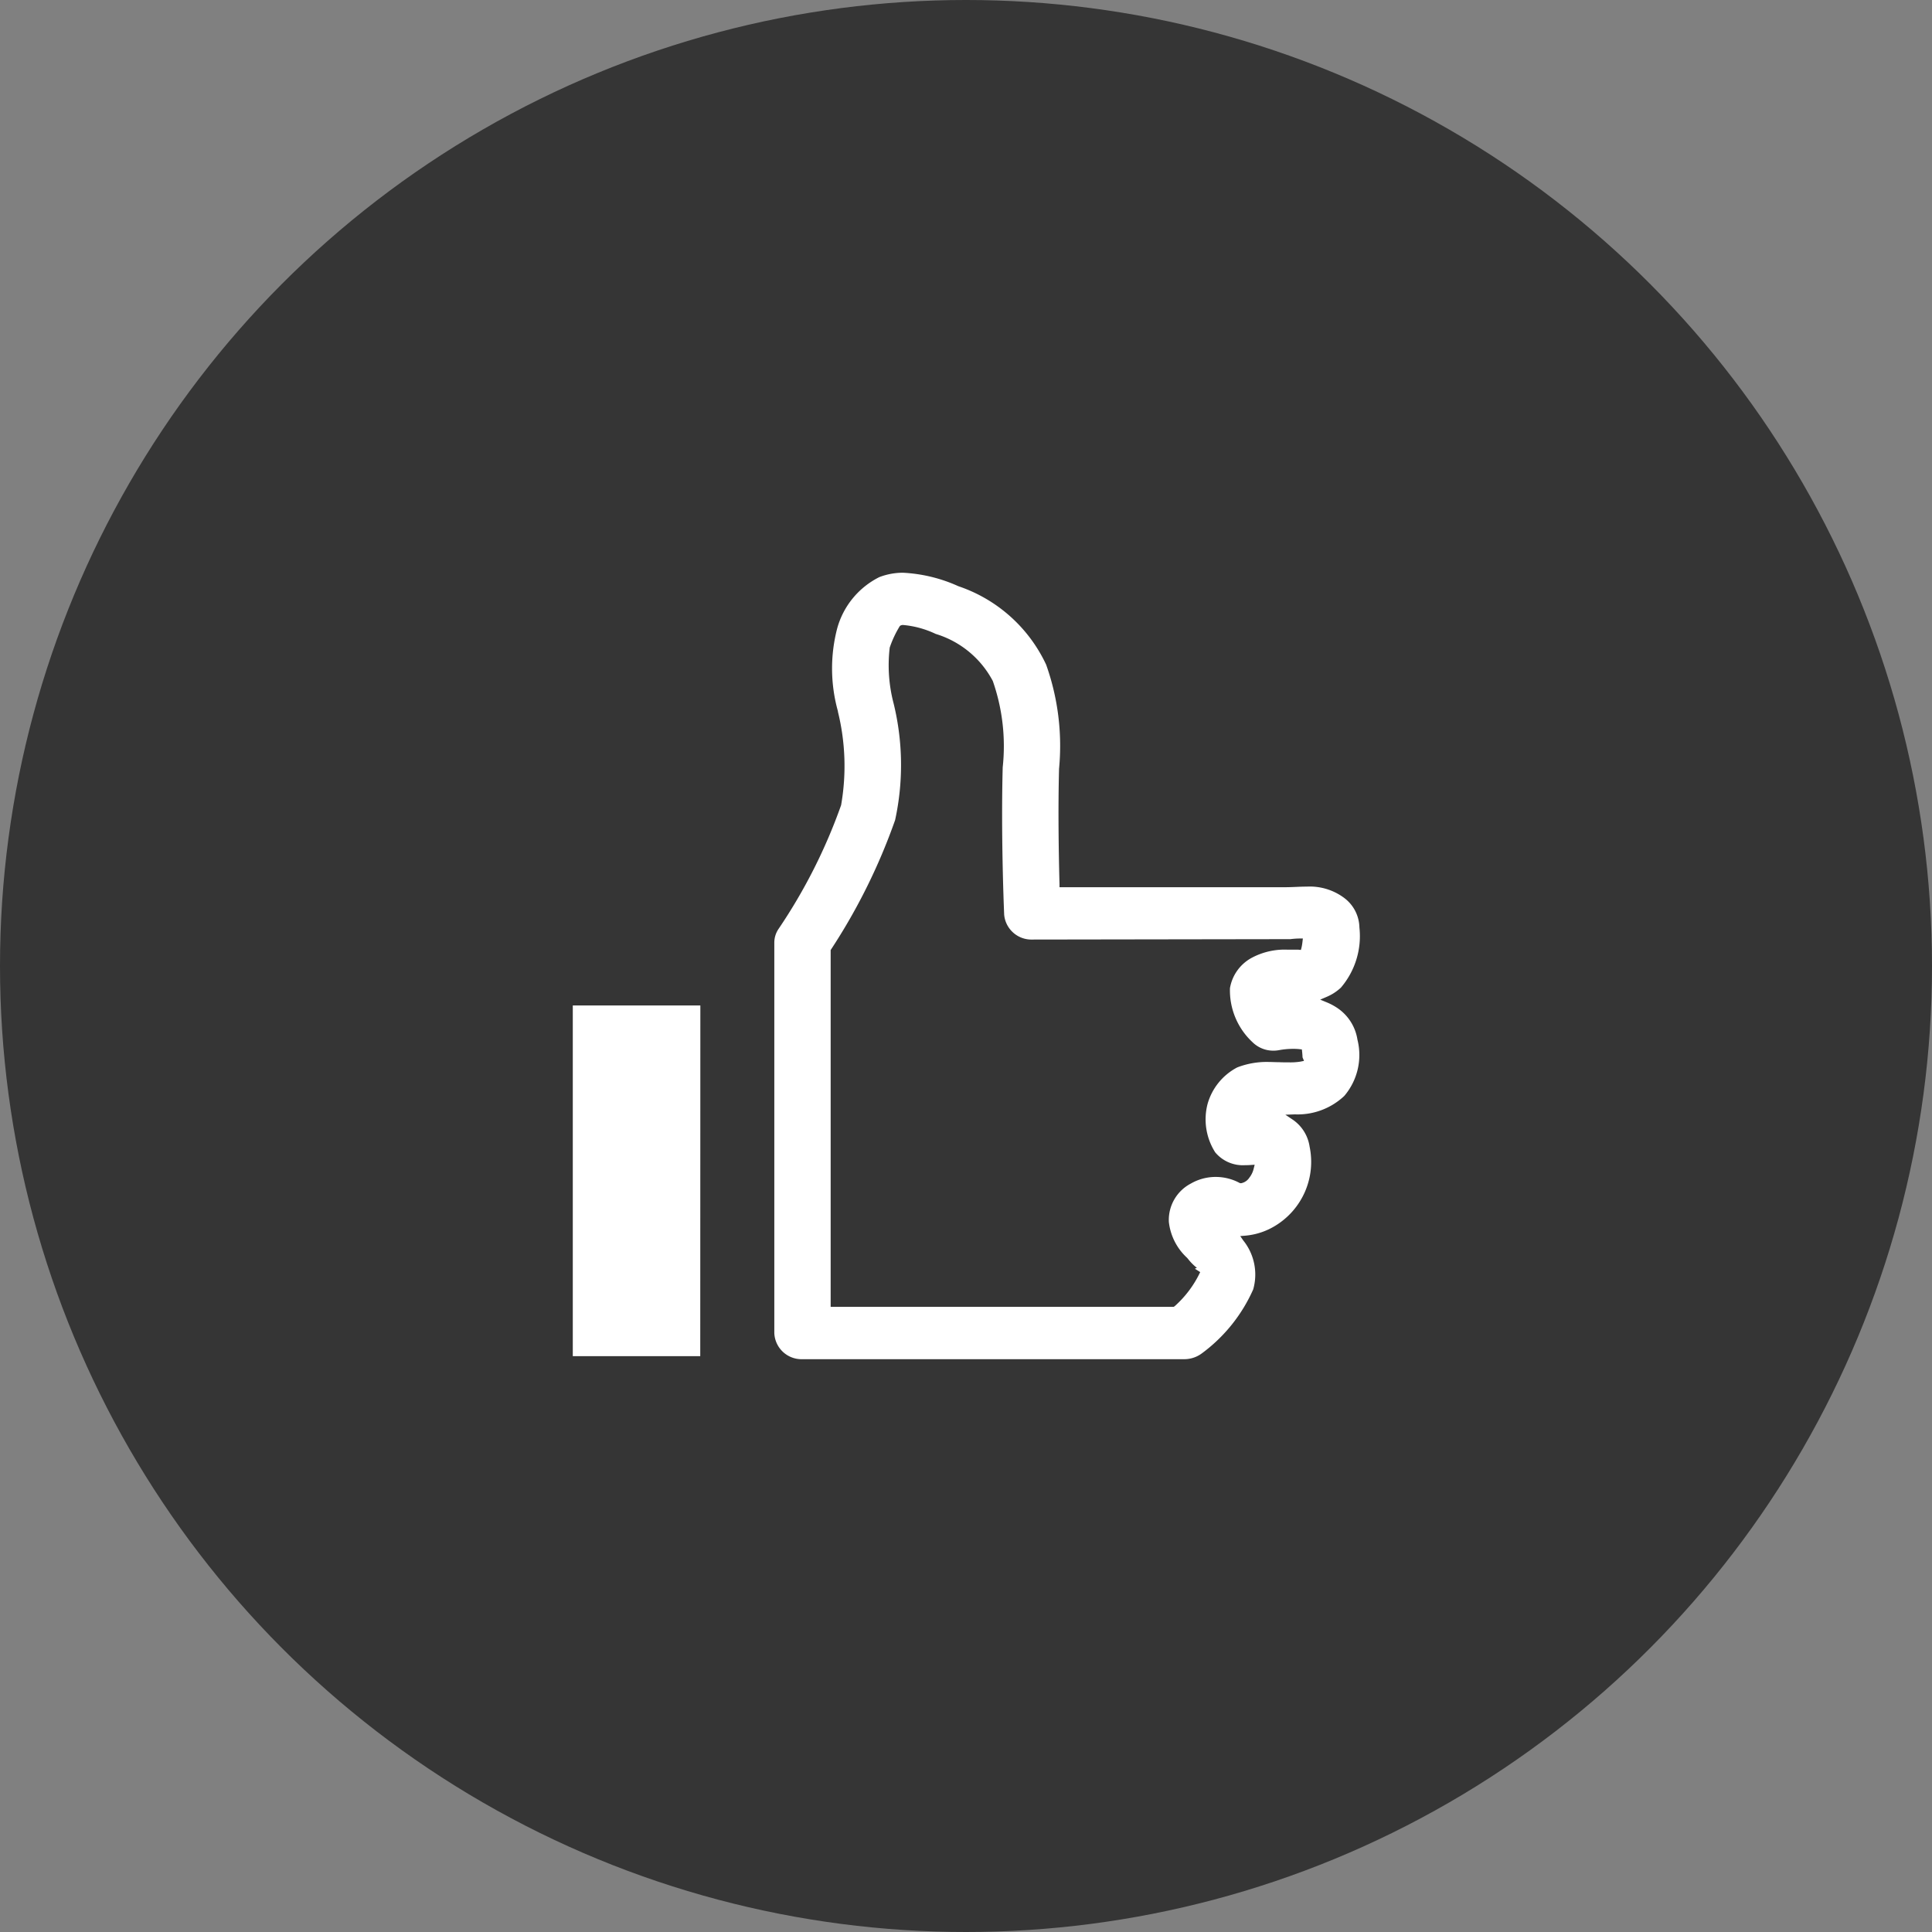 <?xml version="1.0" encoding="UTF-8"?> <svg xmlns="http://www.w3.org/2000/svg" width="78" height="78" viewBox="0 0 78 78"><rect x="0" y="0" width="78" height="78" fill="#808080" stroke="none"/><g transform="translate(-180 -1896)"><circle cx="39" cy="39" r="39" transform="translate(180 1896)" fill="#353535"></circle><g transform="translate(-2)"><rect width="36" height="36" transform="translate(203 1917)" fill="rgba(255,255,255,0)"></rect><g transform="translate(5392 20111)"><path d="M102.9-754.084a2.081,2.081,0,0,0,.6-.392A3.3,3.3,0,0,0,104.29-757a1.653,1.653,0,0,0-.658-1.286,3.438,3.438,0,0,0-2.449-.463h-9c-.03-1.135-.063-2.951-.018-4.658.1-3.008-.139-5.844-4.141-7.489a4.517,4.517,0,0,0-3.286-.366,3.391,3.391,0,0,0-1.778,2.161,6.538,6.538,0,0,0,.03,3.41,9.1,9.1,0,0,1,.134,3.7,21.877,21.877,0,0,1-2.512,4.969,1.114,1.114,0,0,0-.195.63v15.759a1.225,1.225,0,0,0,1.265,1.18H97.1a1.31,1.31,0,0,0,.782-.255A6.607,6.607,0,0,0,100-742.342a2.335,2.335,0,0,0-.417-2.091,2.881,2.881,0,0,0,1.252-.413,3.145,3.145,0,0,0,1.442-3.325,1.733,1.733,0,0,0-.713-1.154,2.927,2.927,0,0,0,2.079-.781,2.668,2.668,0,0,0,.567-2.378,2.008,2.008,0,0,0-.923-1.4A2.535,2.535,0,0,0,102.9-754.084Zm-2.011,2.4a3.9,3.9,0,0,0-1.707.222,2.507,2.507,0,0,0-.941,3.615,1.694,1.694,0,0,0,1.533.564.816.816,0,0,1-.152.311c-.119.148-.233.191-.25.17a2.159,2.159,0,0,0-2.077.035,1.781,1.781,0,0,0-.951,1.652,2.42,2.42,0,0,0,.772,1.543c.144.167.435.519.506.434a4.137,4.137,0,0,1-1,1.338H82.953v-14.244a24.109,24.109,0,0,0,2.6-5.245,10.547,10.547,0,0,0-.053-4.757,6.526,6.526,0,0,1-.167-2.2,6.336,6.336,0,0,1,.379-.823,2.858,2.858,0,0,1,1.308.345c2.365.972,2.73,2.164,2.626,5.262-.076,2.822.053,5.826.058,5.951a1.229,1.229,0,0,0,1.265,1.133l10.427-.016a2.963,2.963,0,0,1,.352-.026,1.765,1.765,0,0,1-.033.2c-.078-.007-.152,0-.21,0a3.217,3.217,0,0,0-1.713.328,1.84,1.84,0,0,0-.969,1.328,2.966,2.966,0,0,0,.941,2.287,1.334,1.334,0,0,0,1.207.356,2.975,2.975,0,0,1,.764-.035,2.38,2.38,0,0,0,.025.257A5.2,5.2,0,0,1,100.893-751.689Z" transform="translate(-5259.292 -17420.557)" fill="#fff"></path><path d="M97.1-739.32H81.688a1.351,1.351,0,0,1-1.39-1.3v-15.759a1.235,1.235,0,0,1,.217-.7,21.749,21.749,0,0,0,2.5-4.937,9.024,9.024,0,0,0-.138-3.645l0-.019a6.574,6.574,0,0,1-.02-3.458,3.491,3.491,0,0,1,1.848-2.23,2.914,2.914,0,0,1,1.071-.194,6.386,6.386,0,0,1,2.307.56c4.076,1.675,4.322,4.555,4.219,7.609-.043,1.6-.017,3.322.015,4.528h8.874c.134,0,.269-.006.412-.011s.295-.012.446-.012a2.552,2.552,0,0,1,1.667.512,1.774,1.774,0,0,1,.706,1.382,3.425,3.425,0,0,1-.826,2.616,2.19,2.19,0,0,1-.4.3c.055.029.109.061.164.1a2.133,2.133,0,0,1,.98,1.488,2.782,2.782,0,0,1-.6,2.484,2.85,2.85,0,0,1-1.846.8,1.924,1.924,0,0,1,.513,1.026,3.266,3.266,0,0,1-1.5,3.455,3.05,3.05,0,0,1-1.1.406,2.355,2.355,0,0,1,.322,2.028l-.006.015a6.7,6.7,0,0,1-2.162,2.691A1.434,1.434,0,0,1,97.1-739.32Zm-11.326-32a2.664,2.664,0,0,0-.98.176,3.286,3.286,0,0,0-1.707,2.089,6.421,6.421,0,0,0,.034,3.326l0,.019a9.164,9.164,0,0,1,.131,3.761l0,.006a22,22,0,0,1-2.526,5,.987.987,0,0,0-.173.56v15.759a1.1,1.1,0,0,0,1.14,1.055H97.1a1.183,1.183,0,0,0,.707-.23,6.452,6.452,0,0,0,2.08-2.587,2.194,2.194,0,0,0-.4-1.975l-.123-.178.216-.018a2.771,2.771,0,0,0,1.2-.4,3.018,3.018,0,0,0,1.384-3.194,1.6,1.6,0,0,0-.66-1.074l-.318-.214.383-.014a2.743,2.743,0,0,0,1.994-.743,2.548,2.548,0,0,0,.533-2.272,1.888,1.888,0,0,0-.868-1.316,2.39,2.39,0,0,0-.362-.188l-.274-.113.272-.117a1.946,1.946,0,0,0,.564-.368,3.2,3.2,0,0,0,.747-2.429,1.527,1.527,0,0,0-.61-1.189,2.321,2.321,0,0,0-1.513-.46c-.146,0-.293.006-.436.012s-.283.012-.423.012H92.067l0-.122c-.032-1.213-.062-3.007-.018-4.664a9.765,9.765,0,0,0-.522-4.2,6.045,6.045,0,0,0-3.542-3.166A6.16,6.16,0,0,0,85.769-771.319Zm10.9,29.639H82.828v-14.407l.021-.031a24.073,24.073,0,0,0,2.581-5.215,10.459,10.459,0,0,0-.058-4.7,6.067,6.067,0,0,1-.159-2.27l.006-.013a4.258,4.258,0,0,1,.4-.848l.012-.012.014-.009a.215.215,0,0,1,.124-.023,3.847,3.847,0,0,1,1.3.359,3.883,3.883,0,0,1,2.305,1.9,7.962,7.962,0,0,1,.4,3.485c-.07,2.616.036,5.4.058,5.927v.014a1.105,1.105,0,0,0,1.14,1.013l10.418-.016a3.166,3.166,0,0,1,.358-.026l.144,0-.017.143a1.853,1.853,0,0,1-.036.218l-.026.1-.107-.01c-.026,0-.053,0-.086,0l-.113,0h-.009l-.216,0a2.816,2.816,0,0,0-1.427.314,1.72,1.72,0,0,0-.906,1.238,2.853,2.853,0,0,0,.907,2.18,1.193,1.193,0,0,0,.849.345,1.258,1.258,0,0,0,.244-.024,3.141,3.141,0,0,1,.564-.049,2.1,2.1,0,0,1,.239.012l.1.011.011.1c.007.063.01.115.013.156s0,.06.006.072l.056.135-.149.03a2.568,2.568,0,0,1-.464.029c-.141,0-.282,0-.4-.007h-.031c-.133,0-.263-.009-.392-.009a3.3,3.3,0,0,0-1.259.22,2.4,2.4,0,0,0-1.2,1.482,2.481,2.481,0,0,0,.31,1.947,1.454,1.454,0,0,0,1.215.518c.066,0,.134,0,.207-.007l.171-.011-.041.166a.946.946,0,0,1-.175.359.51.51,0,0,1-.333.222.146.146,0,0,1-.084-.025,2.046,2.046,0,0,0-.942-.229,2,2,0,0,0-1,.267,1.658,1.658,0,0,0-.89,1.531v.012a2.314,2.314,0,0,0,.735,1.454l.038.044a2.144,2.144,0,0,0,.367.369.05.05,0,0,0-.016,0,.089.089,0,0,0-.067.032l.209.133a4.29,4.29,0,0,1-1.032,1.378Zm-13.593-.25h13.5a4.066,4.066,0,0,0,.871-1.131,2.469,2.469,0,0,1-.391-.4l-.038-.044a2.512,2.512,0,0,1-.795-1.61,1.911,1.911,0,0,1,1.014-1.767,2.245,2.245,0,0,1,1.129-.3,2.3,2.3,0,0,1,1.034.245.5.5,0,0,0,.13-.119.669.669,0,0,0,.066-.1,1.7,1.7,0,0,1-1.447-.619l-.009-.013a2.729,2.729,0,0,1-.342-2.15,2.646,2.646,0,0,1,1.33-1.64l.013-.006a3.439,3.439,0,0,1,1.2-.238,1.415,1.415,0,0,1-.672-.377,3.1,3.1,0,0,1-.975-2.394,1.964,1.964,0,0,1,1.031-1.418,2.571,2.571,0,0,1,.7-.267l-9.467.015a1.355,1.355,0,0,1-1.39-1.252v-.015c-.022-.532-.128-3.32-.058-5.945a7.774,7.774,0,0,0-.375-3.372,3.659,3.659,0,0,0-2.173-1.771,3.749,3.749,0,0,0-1.192-.34c-.043.075-.134.27-.327.737l-.006.013a7.013,7.013,0,0,0,.175,2.133,10.643,10.643,0,0,1,.05,4.814l0,.005a24.331,24.331,0,0,1-2.588,5.241Zm17.932-9.881c.094,0,.2,0,.307,0,.123,0,.223,0,.3-.01l0-.033-.109,0A2.991,2.991,0,0,0,101.009-751.81Z" transform="translate(-5259.292 -17420.557)" fill="#353535"></path><rect width="5.396" height="14.408" transform="translate(-5187 -18174.531)" fill="#fff"></rect><path d="M-.125-.125H5.521V14.533H-.125Zm5.4.25H.125V14.283H5.271Z" transform="translate(-5187 -18174.531)" fill="#353535"></path></g></g></g></svg> 